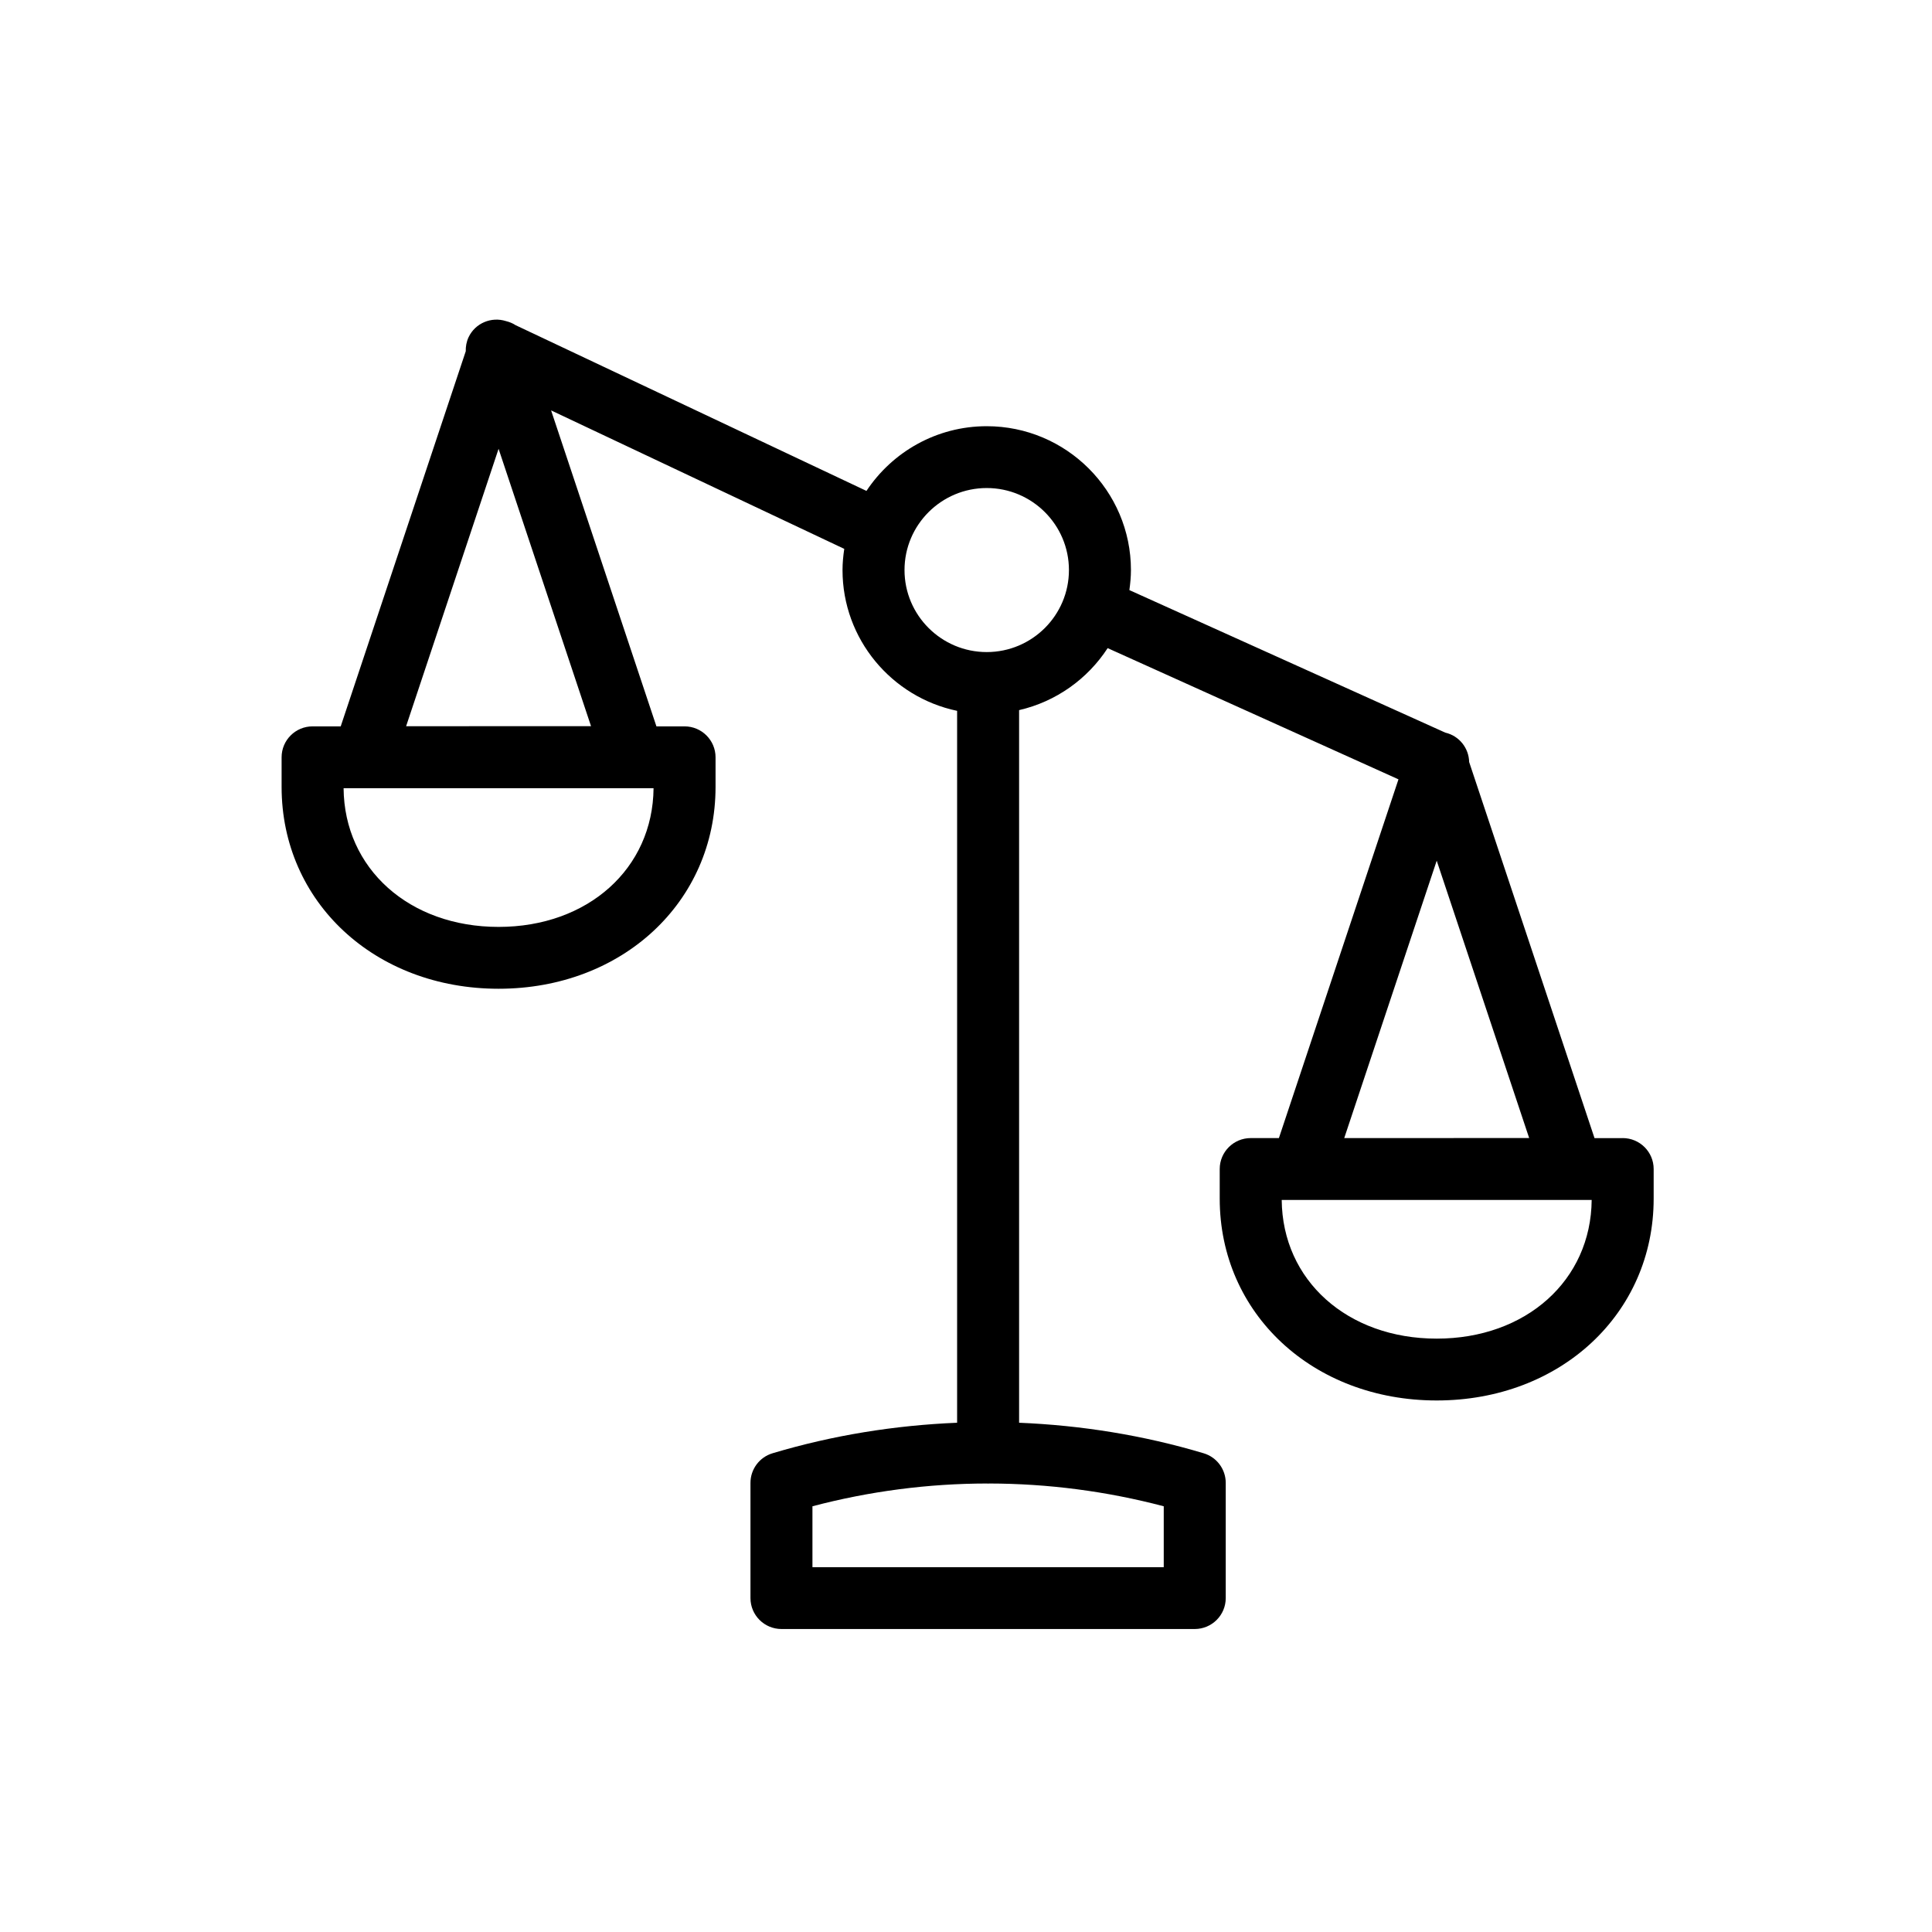 <?xml version="1.0" encoding="UTF-8"?>
<!-- Uploaded to: ICON Repo, www.svgrepo.com, Generator: ICON Repo Mixer Tools -->
<svg fill="#000000" width="800px" height="800px" version="1.1" viewBox="144 144 512 512" xmlns="http://www.w3.org/2000/svg">
 <path d="m524.74 498.75c-23.668 0-40.891-15.438-41.074-36.754h82.145c-0.18 21.316-17.402 36.754-41.07 36.754zm0.004-126.66 24.5 73.5-49.008 0.012zm-119.25-55.285c-12.016 0-21.789-9.75-21.789-21.734 0-11.988 9.773-21.738 21.789-21.738 12.012 0 21.785 9.75 21.785 21.738 0 11.984-9.773 21.734-21.785 21.734zm46.91 242.51h-93.098v-16.137c15.188-4.008 30.723-6.016 46.258-6.035 0.102 0 0.191 0.027 0.293 0.027 0.098 0 0.184-0.027 0.285-0.027 15.535 0.027 31.066 2.031 46.262 6.035zm-200.78-222.86 24.504-73.516 24.5 73.5zm24.504 53.184c-23.676 0-40.891-15.438-41.074-36.754h82.145c-0.188 21.316-17.402 36.754-41.07 36.754zm297.9 55.973h-7.465l-33.223-99.672c-0.078-3.652-2.594-6.926-6.328-7.789l-83.715-37.77c0.242-1.738 0.414-3.504 0.414-5.305 0-21.023-17.148-38.129-38.215-38.129-13.305 0-25.031 6.828-31.875 17.148l-92.961-43.91c-0.789-0.52-1.664-0.867-2.594-1.098-3.856-1.215-8.105 0.527-9.887 4.269-0.566 1.211-0.781 2.481-0.75 3.727l-33.137 99.41h-7.453c-4.539 0-8.211 3.672-8.211 8.195v7.856c0 30.488 24.711 53.484 57.5 53.484 32.777 0 57.5-22.996 57.5-53.484v-7.856c0-4.523-3.684-8.195-8.215-8.195h-7.453l-27.914-83.734 77.691 36.695c-0.273 1.84-0.461 3.707-0.461 5.621 0 18.336 13.051 33.684 30.367 37.305v188.66c-16.473 0.684-32.891 3.297-48.91 8.09-3.469 1.035-5.852 4.227-5.852 7.848v30.531c0 4.531 3.68 8.195 8.215 8.195h109.52c4.531 0 8.215-3.664 8.215-8.195v-30.531c0-3.621-2.383-6.812-5.856-7.848-16.023-4.793-32.438-7.406-48.906-8.09v-188.85c9.797-2.254 18.145-8.258 23.469-16.43l77.07 34.773-31.688 95.07h-7.473c-4.531 0-8.211 3.668-8.211 8.195v7.852c0 30.492 24.719 53.488 57.5 53.488 32.777 0 57.5-22.996 57.5-53.488v-7.852c0-4.527-3.68-8.195-8.215-8.195z" fill-rule="evenodd"/>
</svg>